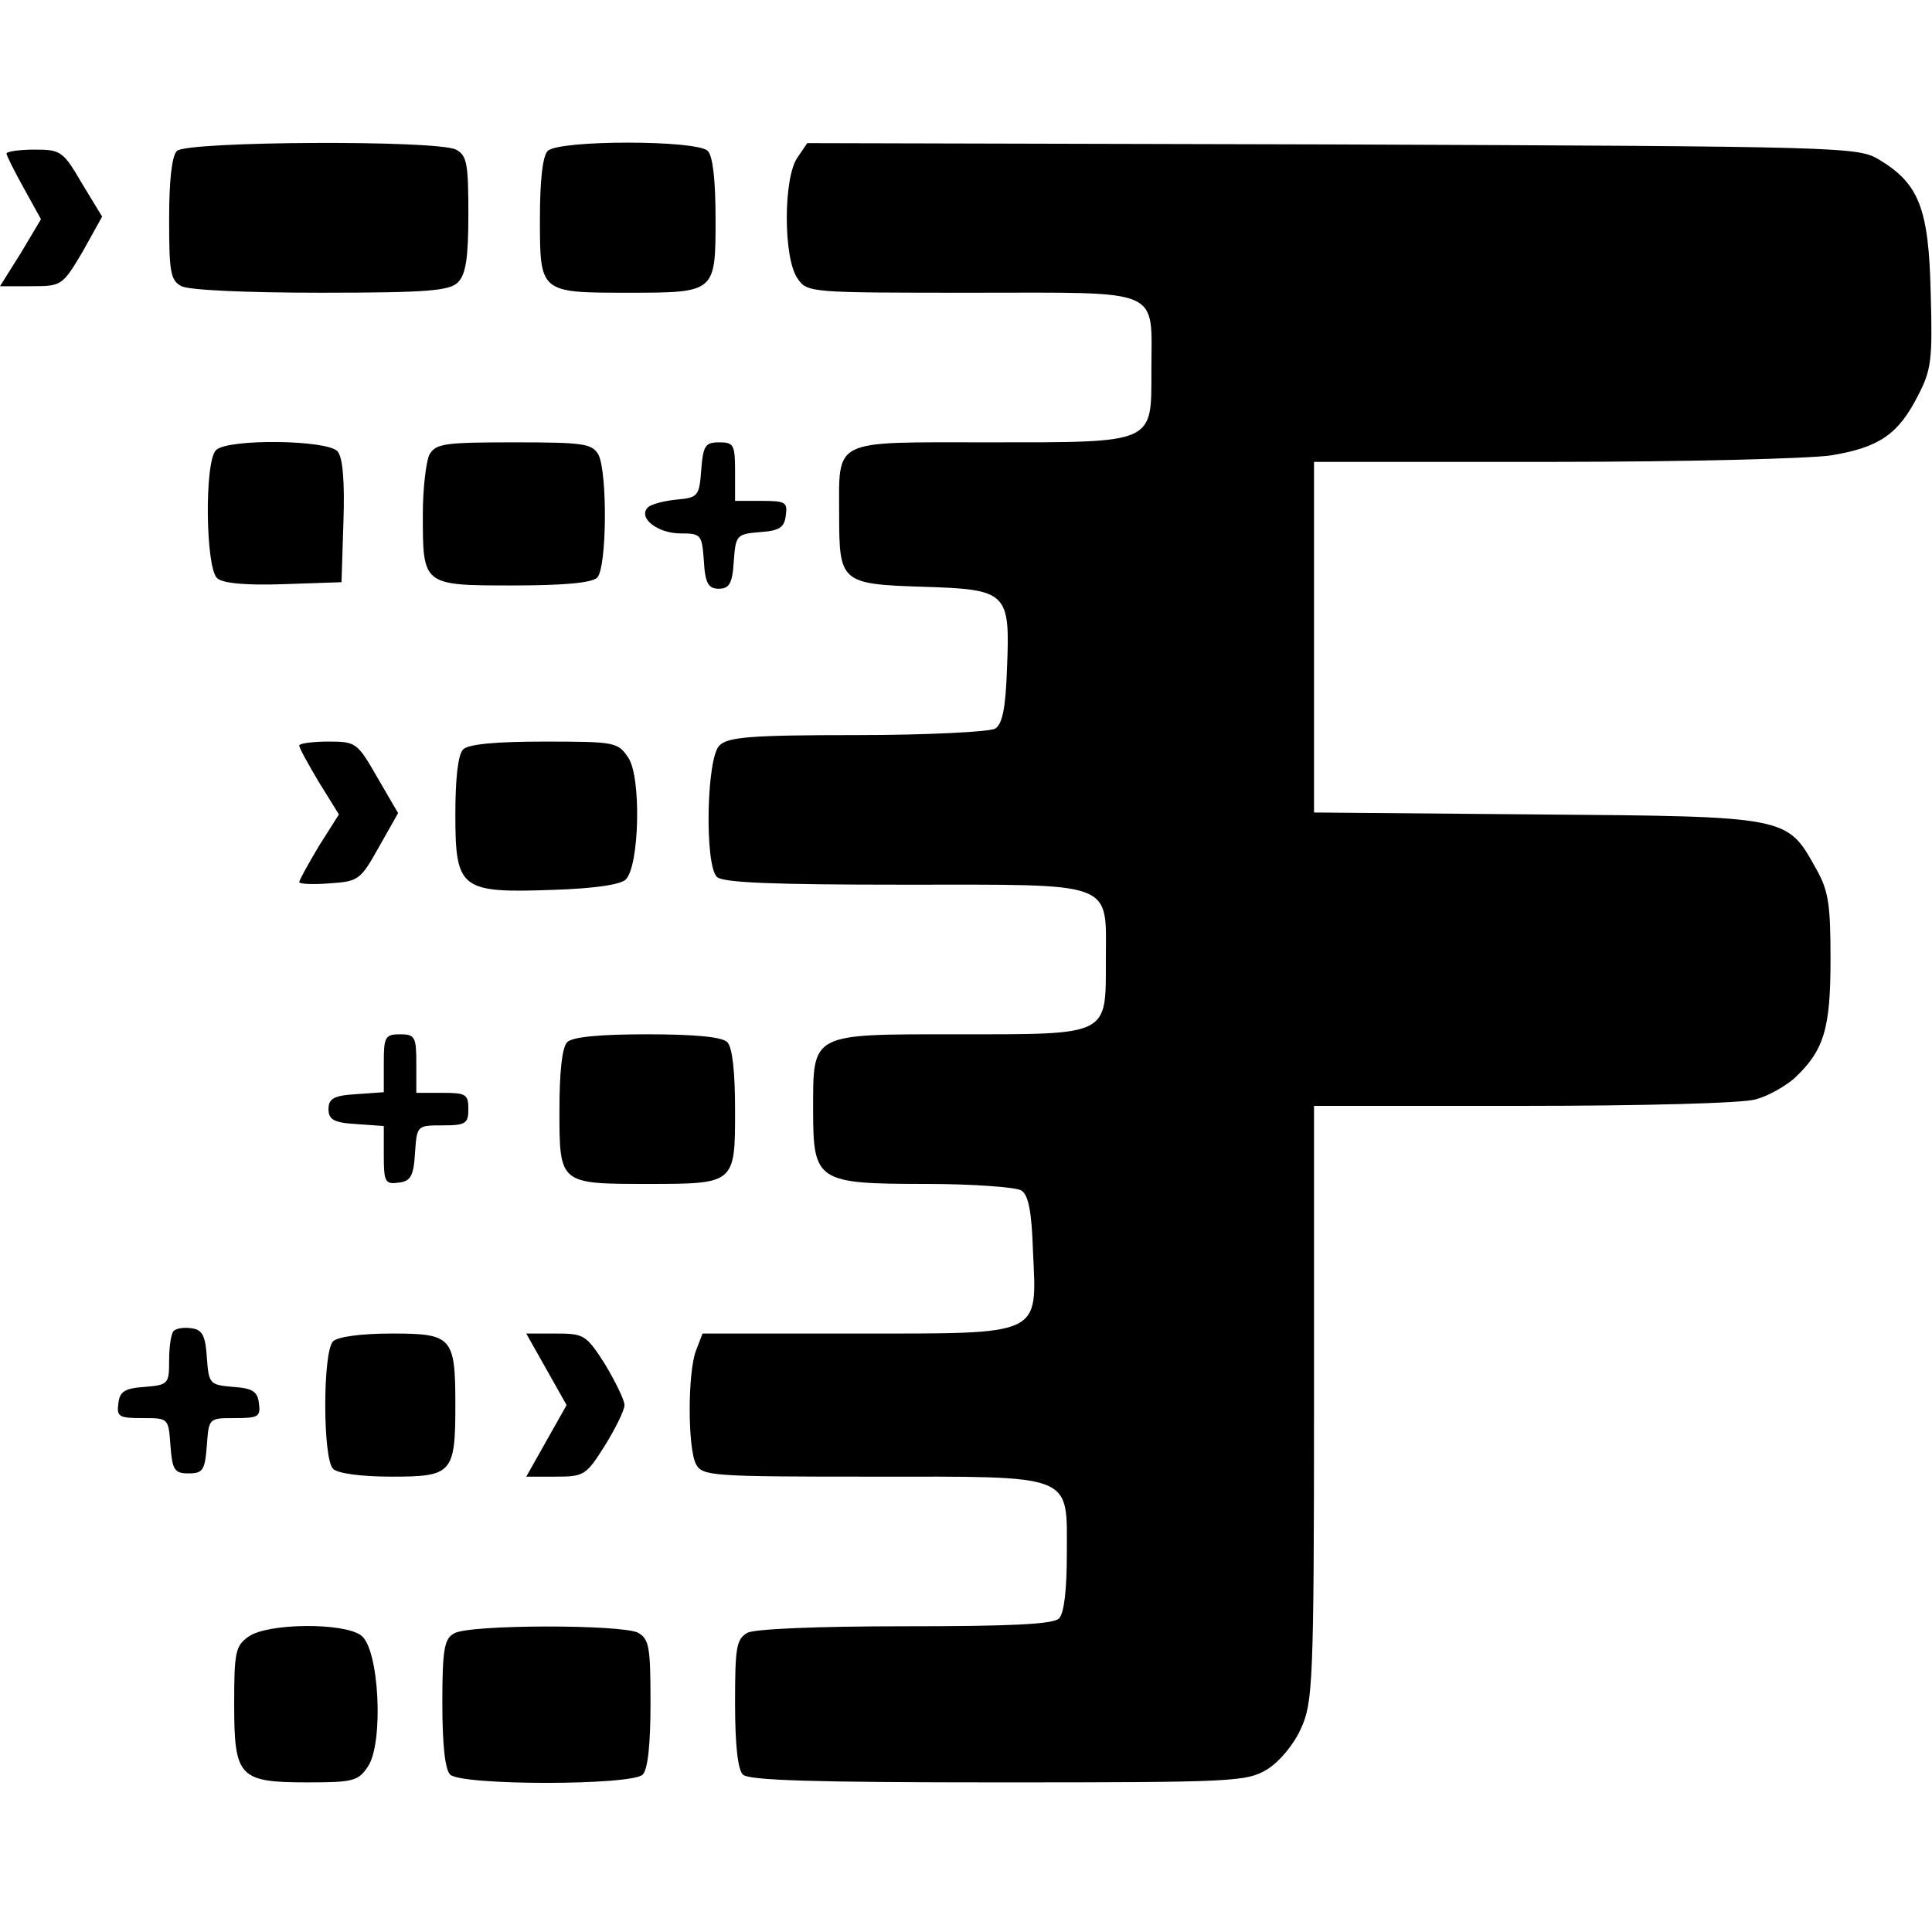<?xml version="1.0" standalone="no"?>
<!DOCTYPE svg PUBLIC "-//W3C//DTD SVG 20010904//EN"
 "http://www.w3.org/TR/2001/REC-SVG-20010904/DTD/svg10.dtd">
<svg version="1.0" xmlns="http://www.w3.org/2000/svg"
 width="297pt" height="297pt" viewBox="0 0 297 297"
 preserveAspectRatio="xMidYMid meet">
<g transform="translate(0,297) scale(0.1,-0.1)"
fill="#000000" stroke="none">
<path d="M272 2738 c-8 -8 -12 -46 -12 -105 0 -81 2 -94 19 -103 12 -6 99 -10
215 -10 164 0 197 3 210 16 12 12 16 37 16 104 0 78 -2 91 -19 100 -29 15
-414 13 -429 -2z"/>
<path d="M842 2738 c-8 -8 -12 -46 -12 -105 0 -113 0 -113 135 -113 135 0 135
0 135 113 0 59 -4 97 -12 105 -17 17 -229 17 -246 0z"/>
<path d="M1226 2728 c-22 -31 -22 -155 0 -186 15 -22 18 -22 269 -22 296 0
275 9 275 -119 0 -114 7 -111 -252 -111 -241 0 -228 7 -228 -112 0 -103 3
-106 128 -110 131 -4 135 -8 130 -126 -2 -60 -7 -85 -18 -92 -8 -5 -104 -10
-212 -10 -165 0 -199 -3 -212 -16 -20 -19 -23 -183 -4 -202 9 -9 87 -12 288
-12 329 0 310 7 310 -117 0 -116 6 -113 -228 -113 -227 0 -222 3 -222 -117 0
-109 6 -113 173 -113 72 0 139 -5 147 -10 11 -7 16 -32 18 -94 6 -131 16 -126
-273 -126 l-235 0 -10 -26 c-13 -34 -13 -150 0 -175 10 -18 24 -19 268 -19
317 0 302 6 302 -119 0 -54 -4 -91 -12 -99 -9 -9 -75 -12 -236 -12 -135 0
-231 -4 -243 -10 -17 -10 -19 -22 -19 -108 0 -63 4 -102 12 -110 9 -9 110 -12
393 -12 363 0 381 1 413 20 19 12 41 38 52 63 18 39 20 70 20 500 l0 457 323
0 c179 0 337 4 356 10 19 5 45 20 59 32 46 43 56 76 56 183 0 86 -3 106 -23
141 -44 79 -42 79 -428 82 l-343 3 0 269 0 270 368 0 c202 0 394 5 427 10 73
12 103 32 133 91 21 40 23 55 20 159 -3 130 -18 168 -80 205 -32 19 -53 20
-840 23 l-807 2 -15 -22z"/>
<path d="M10 2734 c0 -3 12 -27 27 -54 l26 -47 -31 -52 -32 -51 48 0 c47 0 48
1 79 53 l30 54 -31 51 c-29 50 -33 52 -73 52 -24 0 -43 -3 -43 -6z"/>
<path d="M332 2278 c-18 -18 -16 -182 2 -197 9 -8 46 -11 103 -9 l88 3 3 94
c2 60 -1 98 -9 107 -15 18 -169 20 -187 2z"/>
<path d="M660 2271 c-5 -11 -10 -52 -10 -91 0 -110 -1 -110 138 -110 79 0 122
4 130 12 15 15 16 161 2 189 -10 17 -22 19 -130 19 -108 0 -120 -2 -130 -19z"/>
<path d="M1078 2248 c-3 -41 -5 -43 -38 -46 -19 -2 -39 -7 -44 -12 -16 -16 15
-40 50 -40 32 0 33 -2 36 -42 2 -35 7 -43 23 -43 16 0 21 8 23 42 3 40 4 42
40 45 30 2 38 7 40 26 3 20 -1 22 -37 22 l-41 0 0 45 c0 41 -2 45 -24 45 -22
0 -25 -5 -28 -42z"/>
<path d="M460 1824 c0 -4 14 -29 30 -56 l31 -50 -31 -49 c-16 -27 -30 -52 -30
-55 0 -3 21 -4 46 -2 45 3 48 5 76 55 l30 53 -32 55 c-31 54 -33 55 -76 55
-24 0 -44 -3 -44 -6z"/>
<path d="M712 1818 c-8 -8 -12 -45 -12 -100 0 -115 8 -121 149 -116 64 2 105
8 113 16 21 21 24 157 4 187 -16 24 -20 25 -129 25 -75 0 -117 -4 -125 -12z"/>
<path d="M590 1336 l0 -45 -42 -3 c-35 -2 -43 -7 -43 -23 0 -16 8 -21 43 -23
l42 -3 0 -45 c0 -41 2 -45 23 -42 18 2 23 10 25 46 3 42 3 42 43 42 35 0 39 3
39 25 0 23 -4 25 -40 25 l-40 0 0 45 c0 41 -2 45 -25 45 -23 0 -25 -4 -25 -44z"/>
<path d="M872 1368 c-8 -8 -12 -46 -12 -105 0 -113 0 -113 135 -113 135 0 135
0 135 113 0 59 -4 97 -12 105 -8 8 -50 12 -123 12 -73 0 -115 -4 -123 -12z"/>
<path d="M267 924 c-4 -4 -7 -24 -7 -45 0 -36 -1 -38 -37 -41 -31 -2 -39 -7
-41 -25 -3 -21 1 -23 37 -23 40 0 40 0 43 -42 3 -38 6 -43 28 -43 22 0 25 5
28 43 3 42 3 42 43 42 36 0 40 2 37 23 -2 18 -10 23 -40 25 -36 3 -37 5 -40
45 -2 33 -7 43 -23 45 -12 2 -24 0 -28 -4z"/>
<path d="M512 908 c-16 -16 -16 -180 0 -196 7 -7 43 -12 90 -12 93 0 98 5 98
110 0 105 -5 110 -98 110 -47 0 -83 -5 -90 -12z"/>
<path d="M840 865 l31 -55 -31 -55 -31 -55 45 0 c44 0 47 2 76 48 16 26 30 54
30 62 0 8 -14 36 -30 63 -29 45 -32 47 -76 47 l-45 0 31 -55z"/>
<path d="M382 454 c-20 -14 -22 -24 -22 -103 0 -113 7 -121 113 -121 70 0 78
2 93 25 24 37 17 181 -11 201 -27 20 -144 19 -173 -2z"/>
<path d="M698 459 c-15 -8 -18 -25 -18 -107 0 -63 4 -102 12 -110 17 -17 279
-17 296 0 8 8 12 47 12 110 0 86 -2 98 -19 108 -25 13 -260 13 -283 -1z"/>
</g>
</svg>
